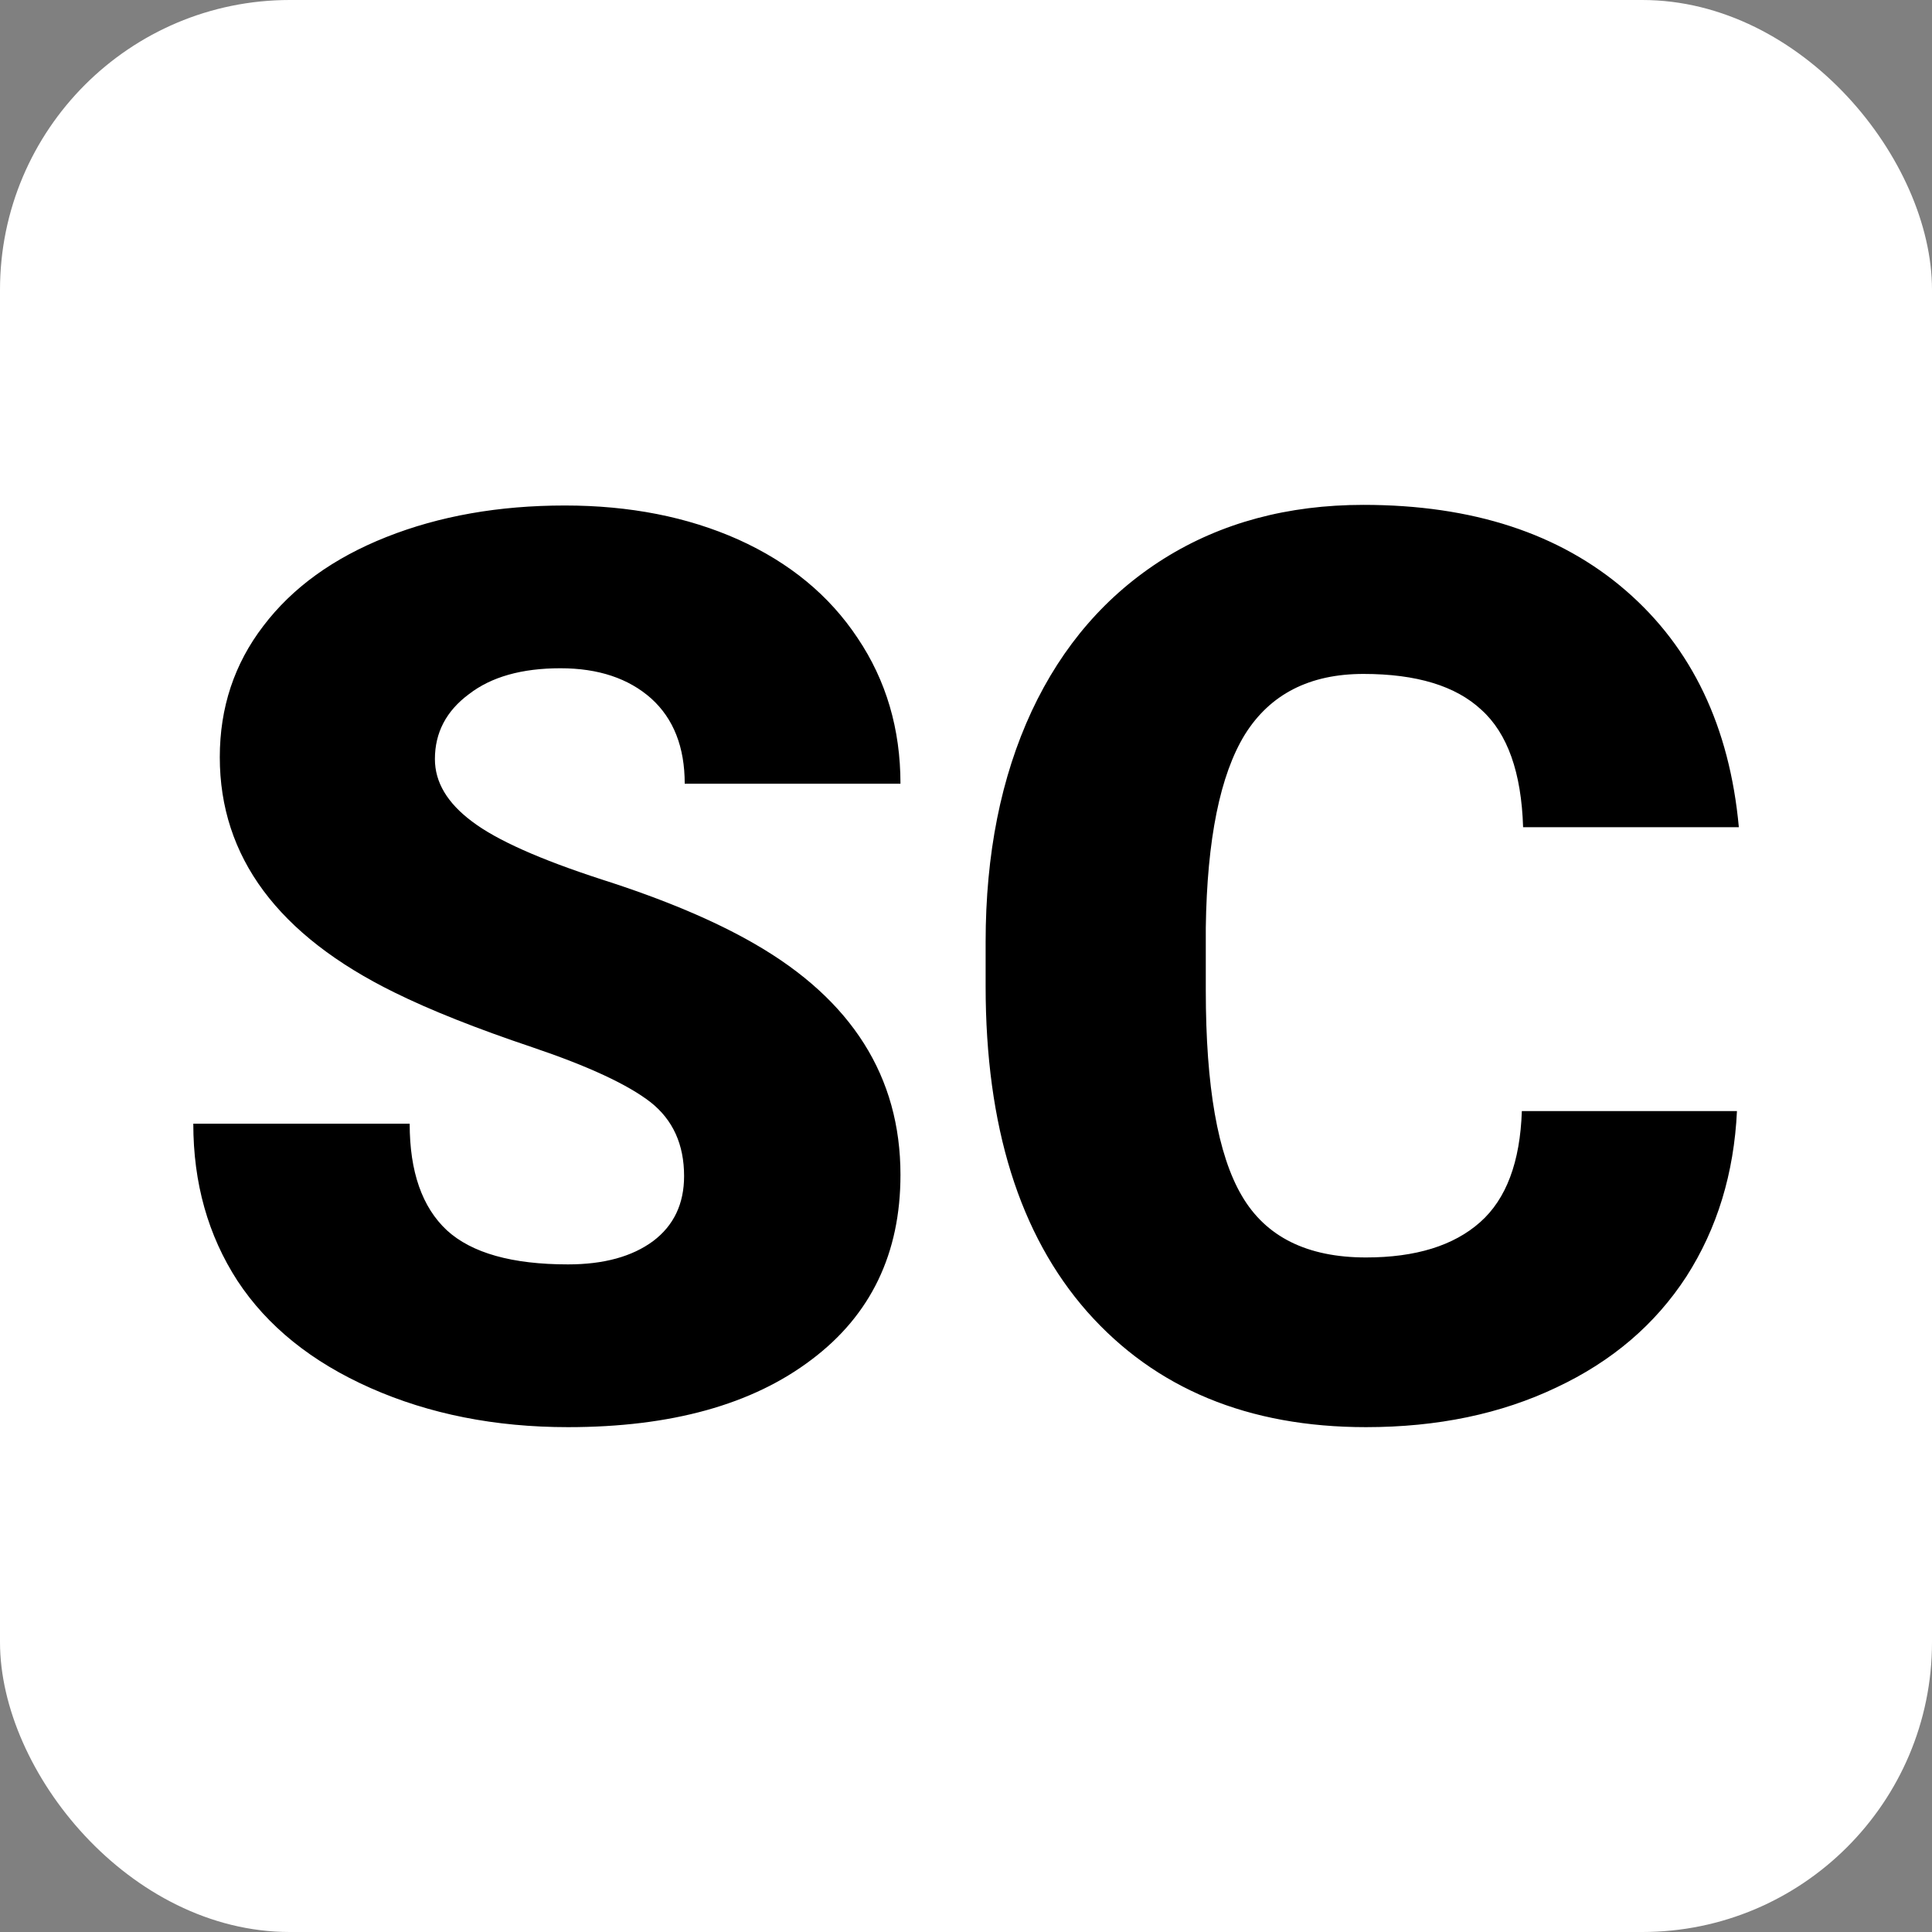 <svg xmlns="http://www.w3.org/2000/svg" version="1.1" xmlns:xlink="http://www.w3.org/1999/xlink" width="1000" height="1000"><rect width="100%" height="100%" fill="#808080" stroke="none"/><g clip-path="url(#SvgjsClipPath1319)"><rect width="1000" height="1000" fill="#ffffff"></rect><g transform="matrix(4,0,0,4,100,100)"><svg xmlns="http://www.w3.org/2000/svg" version="1.1" xmlns:xlink="http://www.w3.org/1999/xlink" width="200" height="200"><svg xmlns="http://www.w3.org/2000/svg" version="1.1" xmlns:xlink="http://www.w3.org/1999/xlink" viewBox="0 0 200 200"><rect width="200" height="200" fill="url('#gradient')"></rect><defs><linearGradient id="gradient" gradientTransform="rotate(0 0.5 0.5)"><stop offset="0%" stop-color="#ffffff"></stop><stop offset="100%" stop-color="#ffffff"></stop></linearGradient><clipPath id="SvgjsClipPath1319"><rect width="1000" height="1000" x="0" y="0" rx="150" ry="150"></rect></clipPath></defs><g><g fill="#000000" transform="matrix(8.163,0,0,8.163,-5.13,158.04)" stroke="#ffffff" stroke-width="0"><path d="M8.41-3.78L8.41-3.78Q8.41-4.53 7.88-4.95Q7.34-5.37 6.01-5.82Q4.67-6.27 3.82-6.69L3.82-6.69Q1.05-8.05 1.05-10.42L1.05-10.42Q1.05-11.60 1.74-12.50Q2.43-13.41 3.69-13.91Q4.95-14.41 6.52-14.41L6.52-14.41Q8.06-14.41 9.27-13.87Q10.49-13.32 11.16-12.31Q11.84-11.30 11.84-10L11.84-10L8.42-10Q8.42-10.87 7.89-11.35Q7.35-11.83 6.45-11.83L6.45-11.83Q5.53-11.83 5.00-11.42Q4.46-11.02 4.46-10.39L4.46-10.39Q4.46-9.84 5.05-9.40Q5.63-8.96 7.11-8.48Q8.58-8.01 9.53-7.46L9.53-7.46Q11.84-6.13 11.84-3.80L11.84-3.80Q11.84-1.93 10.43-0.87Q9.02 0.20 6.57 0.20L6.57 0.20Q4.84 0.20 3.44-0.42Q2.04-1.04 1.33-2.12Q0.63-3.20 0.63-4.61L0.63-4.61L4.06-4.61Q4.06-3.47 4.65-2.92Q5.24-2.38 6.57-2.38L6.57-2.38Q7.42-2.38 7.92-2.75Q8.41-3.12 8.41-3.78ZM21.69-4.81L25.10-4.81Q25.03-3.33 24.30-2.19Q23.56-1.05 22.24-0.43Q20.92 0.20 19.22 0.20L19.22 0.20Q16.42 0.20 14.80-1.63Q13.19-3.46 13.19-6.79L13.19-6.79L13.19-7.49Q13.19-9.58 13.92-11.15Q14.65-12.71 16.02-13.57Q17.38-14.42 19.18-14.42L19.18-14.42Q21.77-14.42 23.34-13.06Q24.91-11.70 25.13-9.31L25.13-9.31L21.71-9.31Q21.67-10.61 21.05-11.17Q20.44-11.74 19.18-11.74L19.18-11.74Q17.90-11.74 17.30-10.78Q16.71-9.82 16.68-7.72L16.68-7.72L16.68-6.72Q16.68-4.44 17.25-3.47Q17.82-2.49 19.22-2.49L19.22-2.49Q20.40-2.49 21.03-3.05Q21.65-3.60 21.69-4.81L21.69-4.81Z"></path></g></g></svg></svg></g></g></svg>